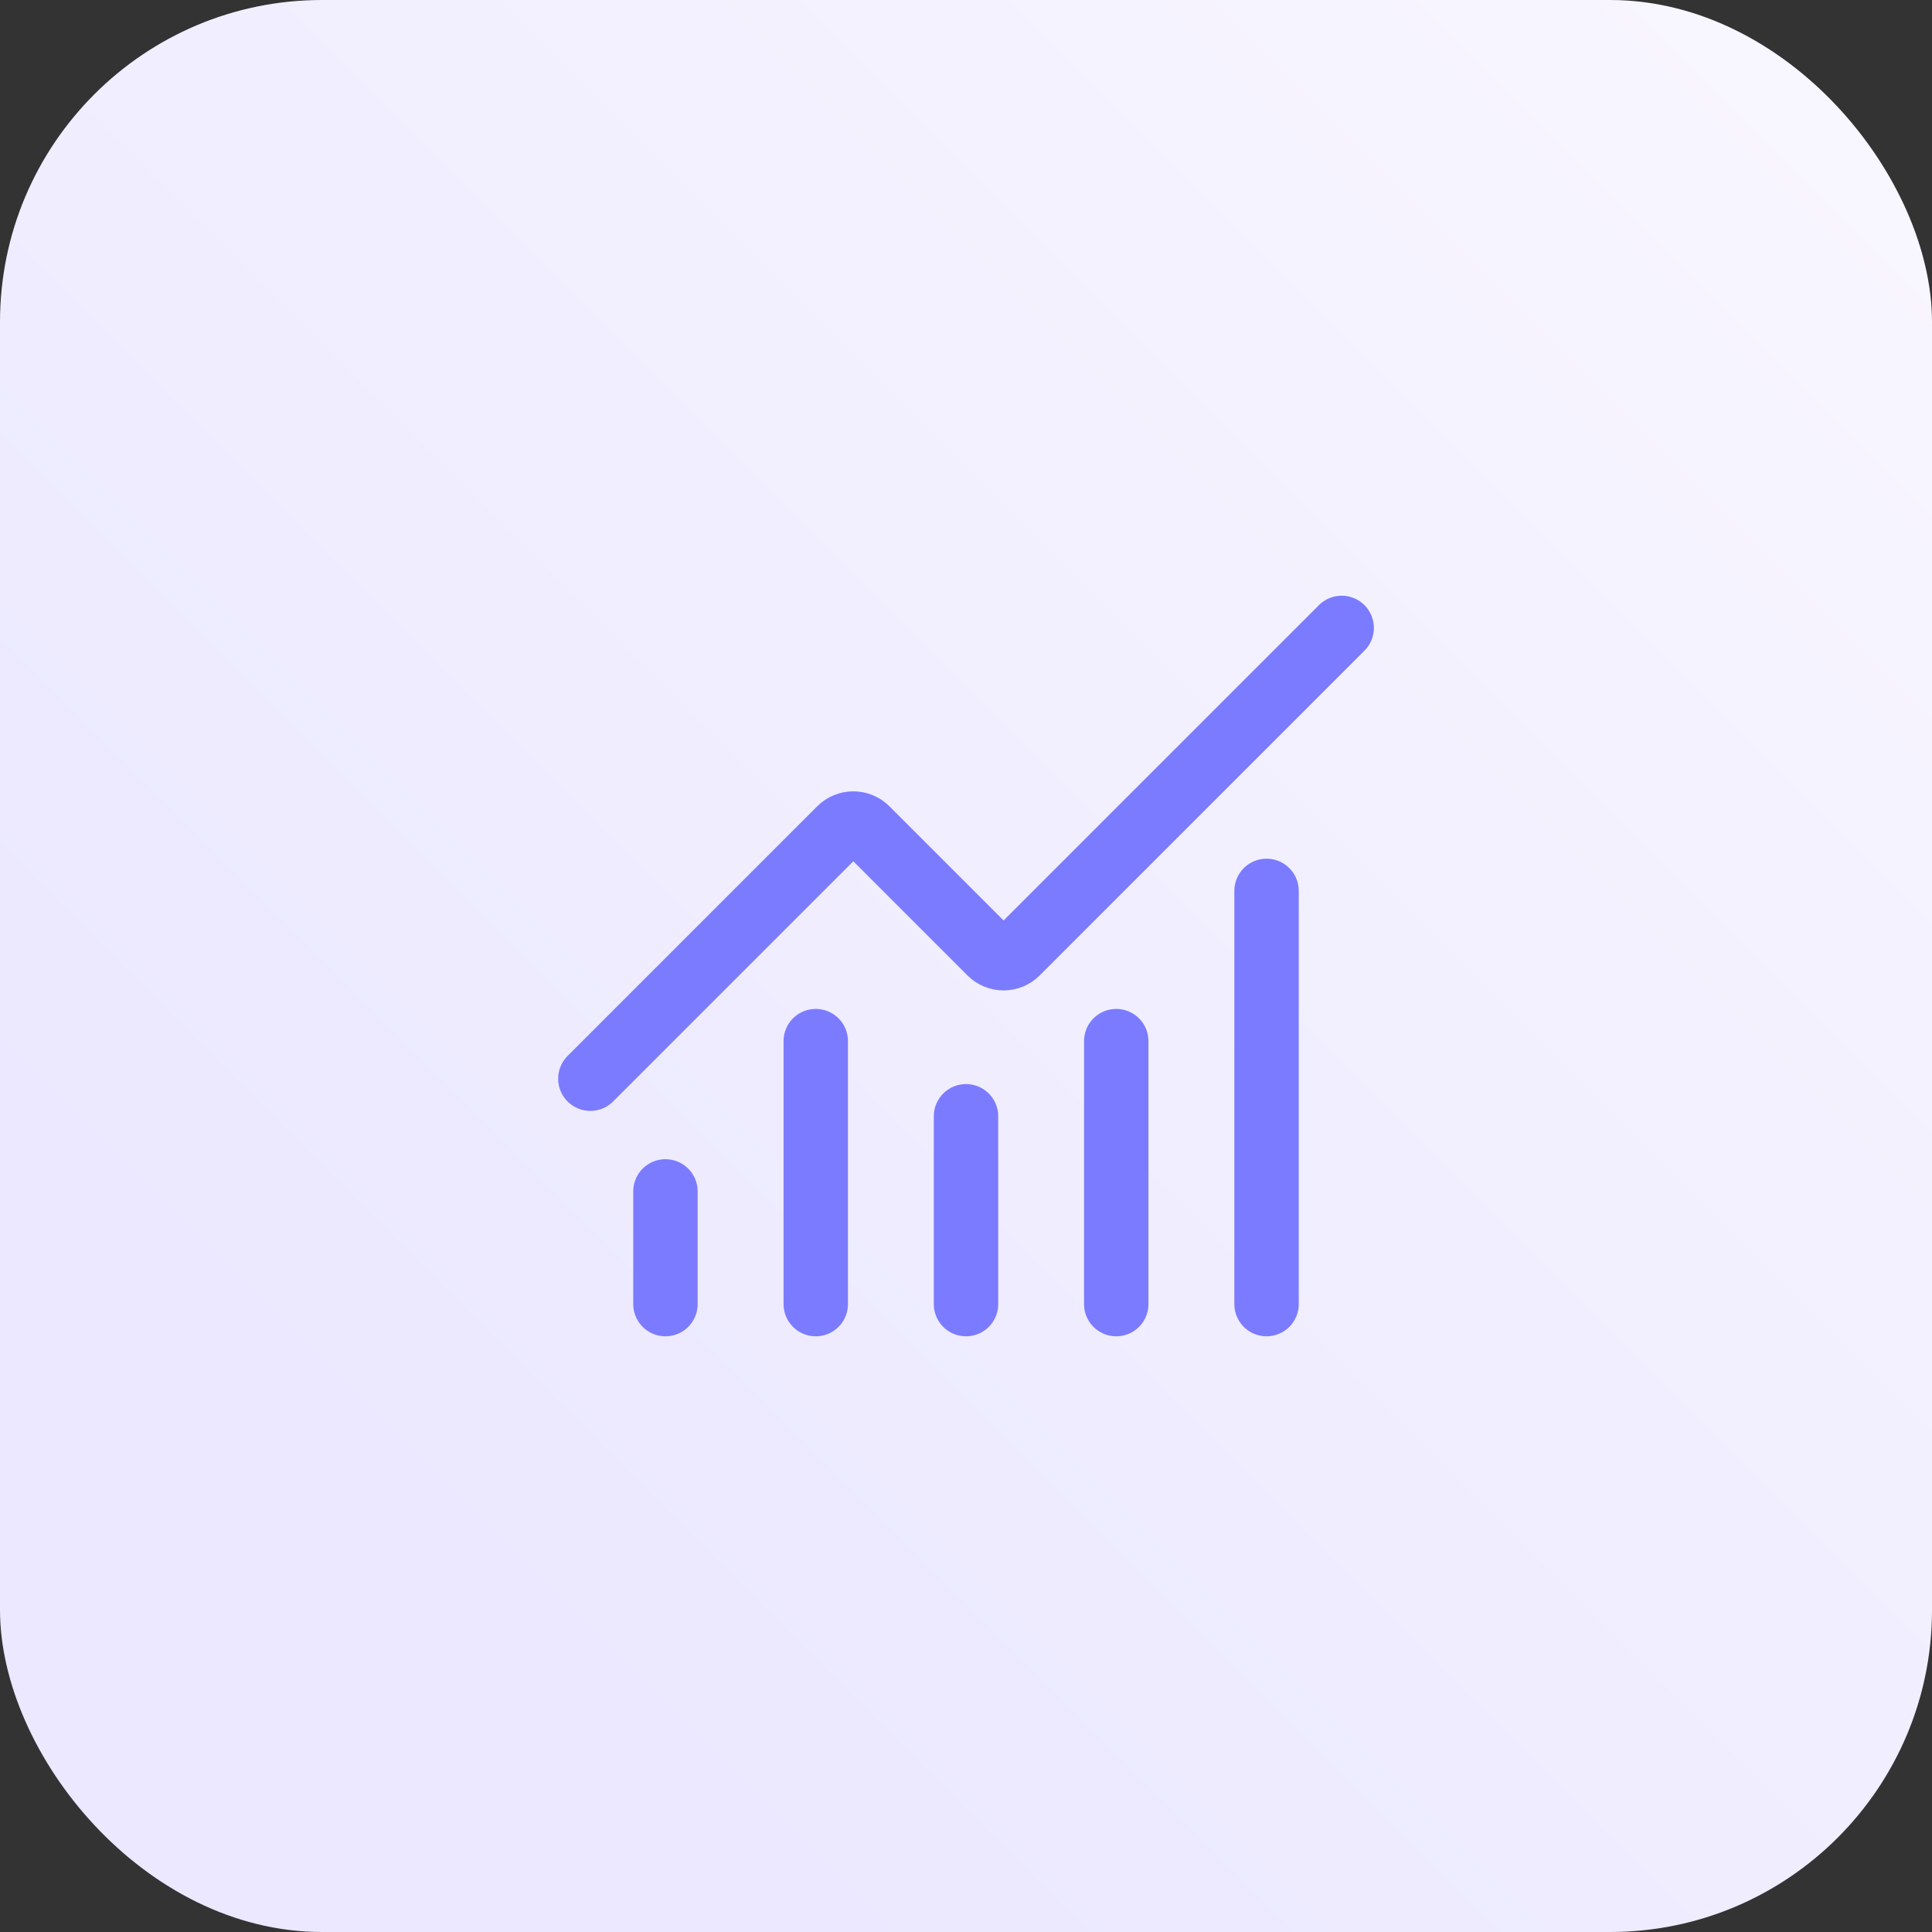 <?xml version="1.0" encoding="UTF-8"?> <svg xmlns="http://www.w3.org/2000/svg" width="60" height="60" viewBox="0 0 60 60" fill="none"><rect x="0" y="0" width="60" height="60" fill="#333333" stroke="none"/><rect width="60" height="60" rx="10" fill="url(#paint0_linear_2007_18257)"></rect><path d="M30 34.667V40.5" stroke="#7B7BFF" stroke-width="2" stroke-linecap="round" stroke-linejoin="round"></path><path d="M34.666 32.333V40.5" stroke="#7B7BFF" stroke-width="2" stroke-linecap="round" stroke-linejoin="round"></path><path d="M39.334 27.667V40.5" stroke="#7B7BFF" stroke-width="2" stroke-linecap="round" stroke-linejoin="round"></path><path d="M41.667 19.5L31.58 29.587C31.526 29.641 31.461 29.684 31.39 29.714C31.32 29.743 31.244 29.758 31.167 29.758C31.09 29.758 31.014 29.743 30.943 29.714C30.872 29.684 30.808 29.641 30.754 29.587L26.913 25.746C26.804 25.637 26.655 25.576 26.501 25.576C26.346 25.576 26.198 25.637 26.088 25.746L18.334 33.5" stroke="#7B7BFF" stroke-width="2" stroke-linecap="round" stroke-linejoin="round"></path><path d="M20.666 37V40.5" stroke="#7B7BFF" stroke-width="2" stroke-linecap="round" stroke-linejoin="round"></path><path d="M25.334 32.333V40.5" stroke="#7B7BFF" stroke-width="2" stroke-linecap="round" stroke-linejoin="round"></path><defs><linearGradient id="paint0_linear_2007_18257" x1="-3.60422e-07" y1="60" x2="60" y2="-3.60422e-07" gradientUnits="userSpaceOnUse"><stop offset="0.202" stop-color="#EBE8FF"></stop><stop offset="1" stop-color="#F9F7FF"></stop></linearGradient></defs></svg> 